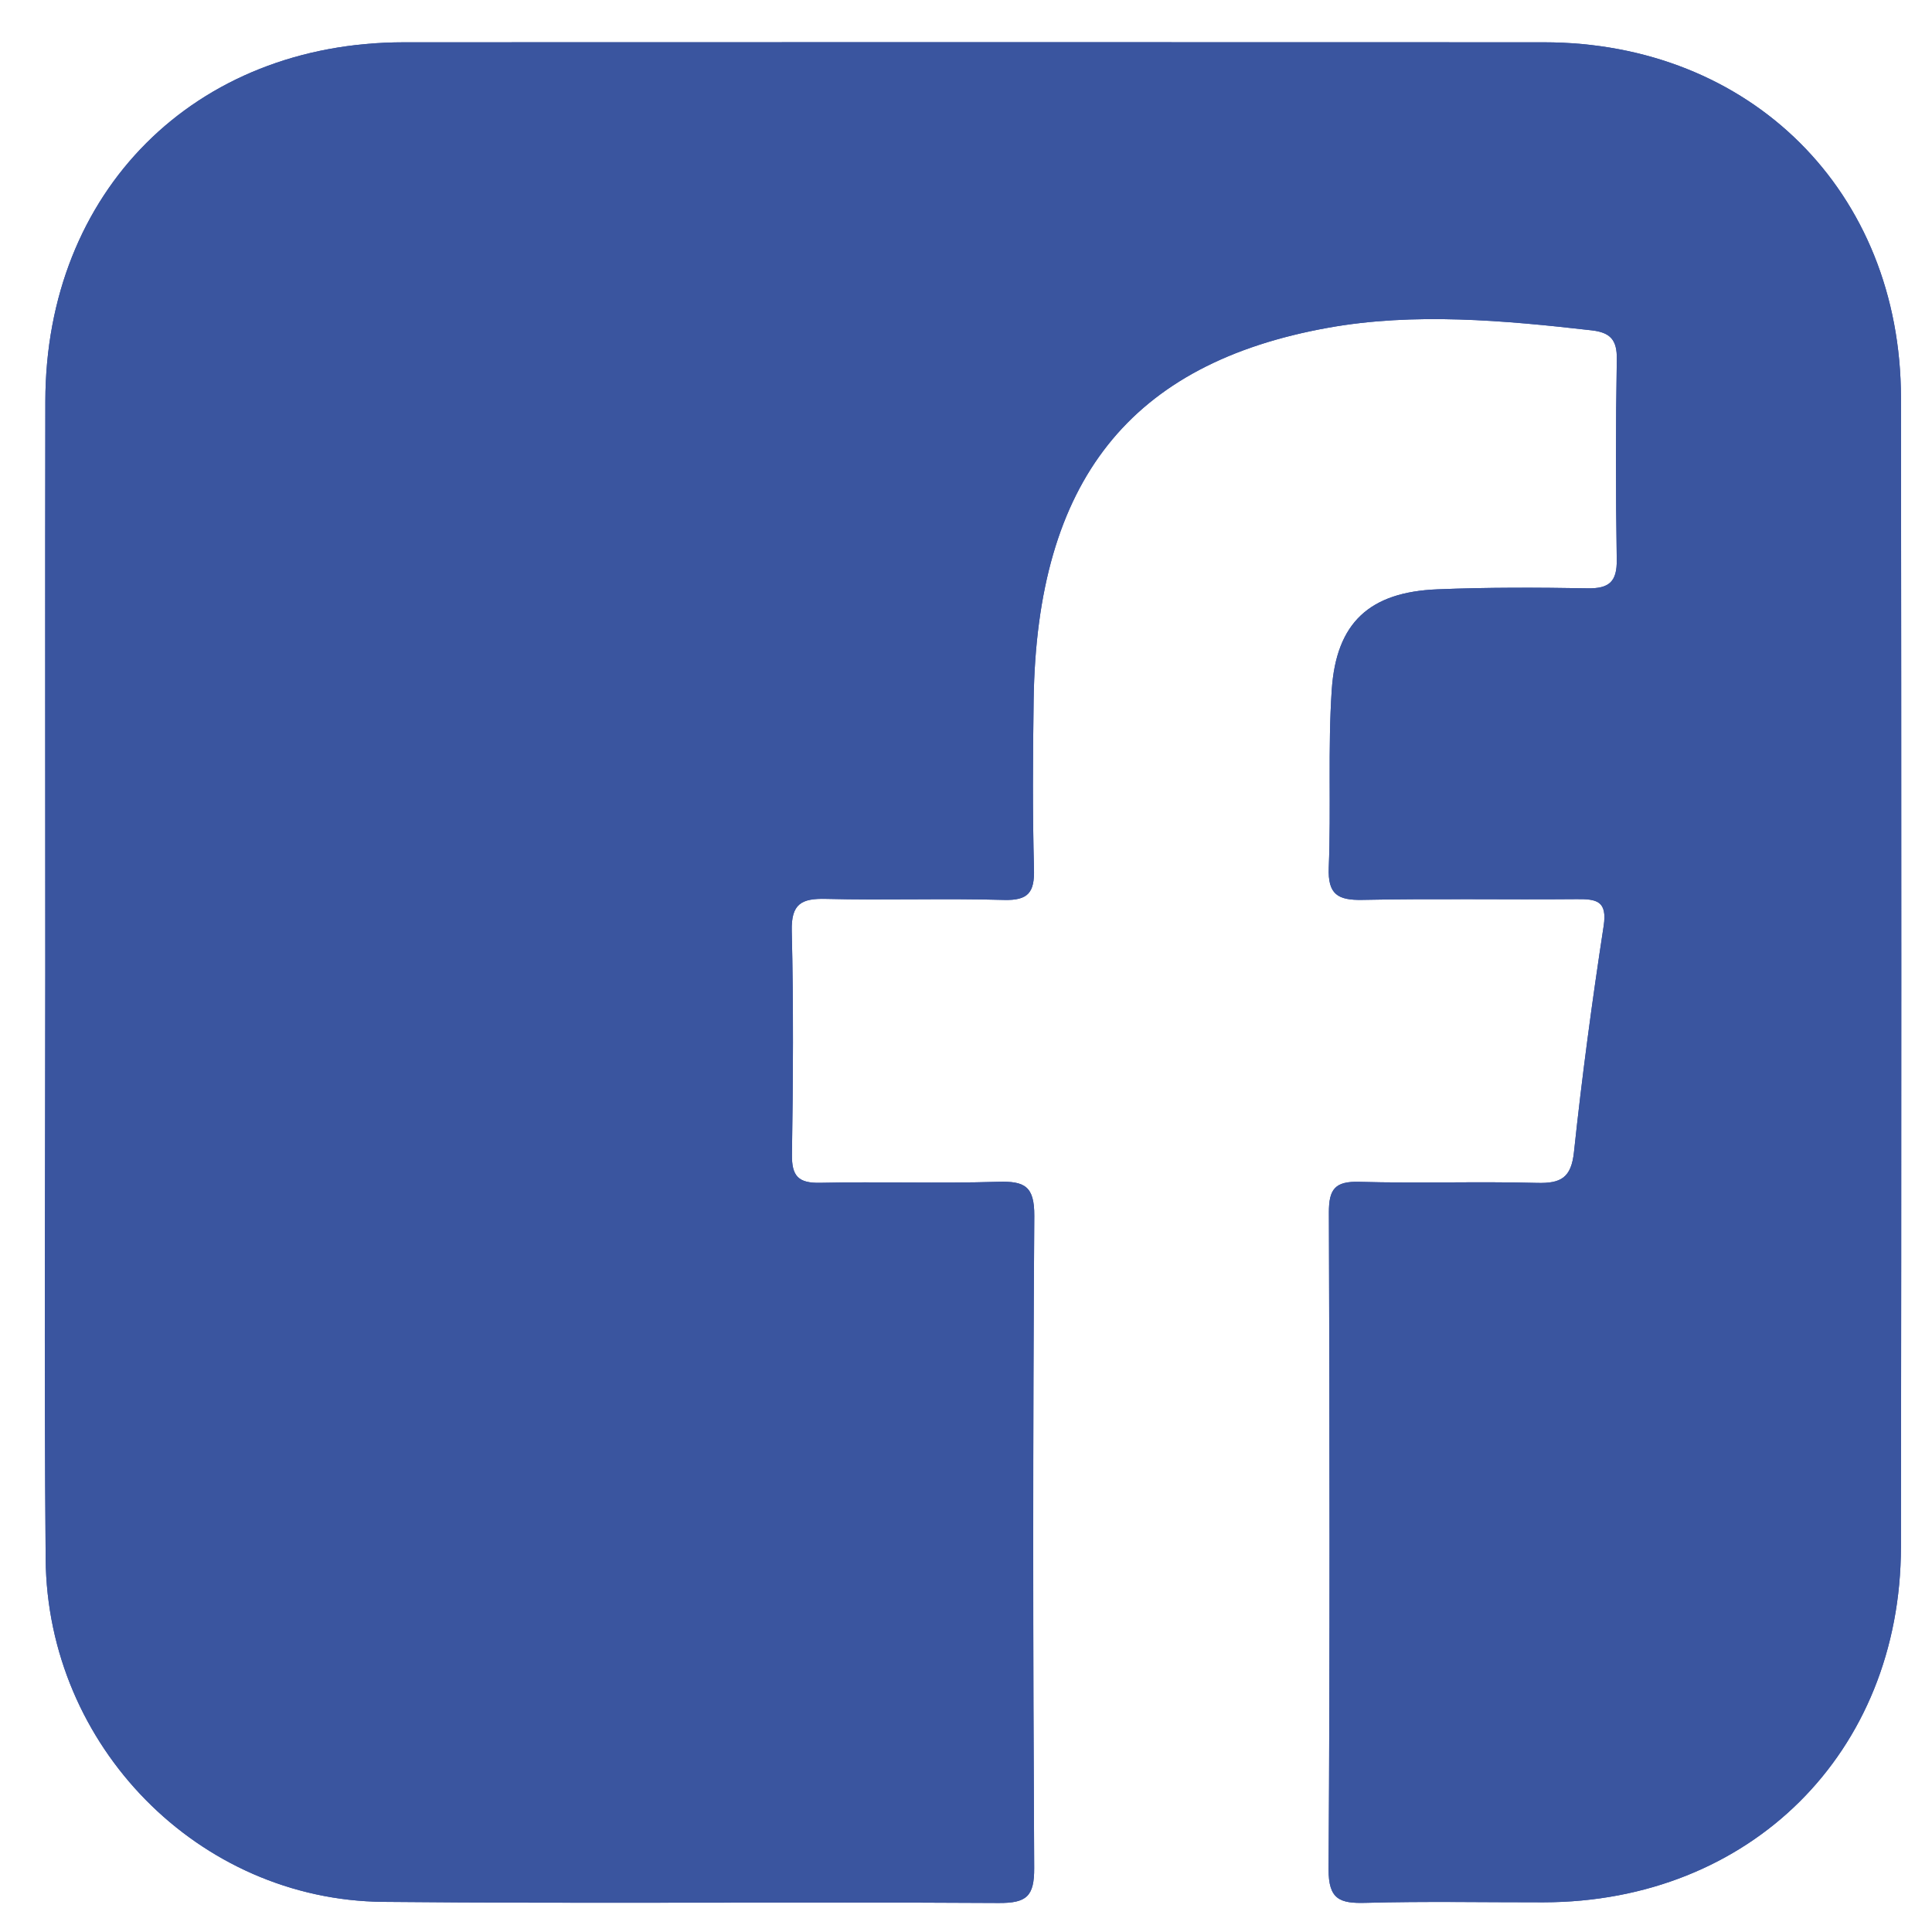 <?xml version="1.0" encoding="utf-8"?>
<!-- Generator: Adobe Illustrator 16.0.0, SVG Export Plug-In . SVG Version: 6.00 Build 0)  -->
<!DOCTYPE svg PUBLIC "-//W3C//DTD SVG 1.1//EN" "http://www.w3.org/Graphics/SVG/1.1/DTD/svg11.dtd">
<svg version="1.1" id="Layer_1" xmlns="http://www.w3.org/2000/svg" xmlns:xlink="http://www.w3.org/1999/xlink" x="0px" y="0px"
	 width="677.027px" height="677.027px" viewBox="0 0 677.027 677.027" enable-background="new 0 0 677.027 677.027"
	 xml:space="preserve">
<g>
	<path fill-rule="evenodd" clip-rule="evenodd" fill="#3A559F" d="M15.873,340.262c0,68.695-0.451,137.396,0.129,206.088
		c0.554,65.546,53.573,119.499,118.305,120.117c71.884,0.685,143.783-0.041,215.672,0.392c9.775,0.058,12.485-2.34,12.429-12.287
		c-0.434-76.149-0.476-152.304,0.036-228.451c0.07-10.476-3.407-12.269-12.691-11.986c-20.749,0.633-41.538-0.104-62.295,0.354
		c-7.7,0.17-10.047-2.325-9.932-9.961c0.396-26.09,0.562-52.196-0.07-78.275c-0.231-9.583,3.41-11.476,12.012-11.259
		c20.756,0.526,41.546-0.242,62.295,0.364c8.62,0.25,10.799-2.67,10.577-10.868c-0.535-19.689-0.399-39.406-0.124-59.104
		c1.077-77.045,33.927-118.083,103.218-130.534c30.081-5.406,61.556-2.612,92.339,0.908c6.457,0.74,8.916,3.267,8.801,10.082
		c-0.399,23.425-0.391,46.864-0.019,70.29c0.122,7.707-2.658,10.155-10.189,10.027c-17.562-0.299-35.156-0.36-52.701,0.357
		c-23.686,0.969-35.398,11.613-36.982,35.222c-1.387,20.678-0.209,41.519-1.044,62.252c-0.378,9.42,3.118,11.53,11.842,11.352
		c25.019-0.509,50.057-0.041,75.082-0.259c6.881-0.061,10.761,0.551,9.396,9.459c-4.034,26.296-7.577,52.689-10.391,79.141
		c-0.965,9.072-4.571,11.066-12.968,10.839c-20.753-0.566-41.544,0.216-62.295-0.379c-8.524-0.245-10.65,2.629-10.622,10.779
		c0.261,76.683,0.379,153.369-0.107,230.05c-0.067,10.649,3.928,12.088,12.978,11.837c20.754-0.574,41.533-0.157,62.303-0.186
		c72.391-0.102,125.196-52.362,125.289-124.561c0.173-134.195,0.157-268.393,0.011-402.59
		C666.076,67.117,613.453,14.848,540.982,14.82c-133.132-0.052-266.265-0.045-399.396,0.001
		C68.218,14.848,16.009,67.057,15.89,140.563C15.782,207.129,15.867,273.696,15.873,340.262z"/>
	<path fill-rule="evenodd" clip-rule="evenodd" fill="#3A559F" d="M15.87,340.262c-0.003-66.566-0.087-133.133,0.021-199.699
		C16.009,67.057,68.218,14.848,141.586,14.821c133.131-0.047,266.264-0.053,399.396-0.001
		c72.471,0.028,125.094,52.297,125.172,124.651c0.146,134.197,0.162,268.395-0.011,402.59
		c-0.093,72.198-52.898,124.459-125.289,124.561c-20.77,0.028-41.549-0.389-62.303,0.186c-9.05,0.251-13.045-1.188-12.978-11.837
		c0.486-76.681,0.368-153.367,0.107-230.05c-0.028-8.15,2.098-11.024,10.622-10.779c20.751,0.595,41.542-0.188,62.295,0.379
		c8.396,0.228,12.003-1.767,12.968-10.839c2.813-26.452,6.356-52.845,10.391-79.141c1.365-8.908-2.515-9.52-9.396-9.459
		c-25.025,0.219-50.063-0.25-75.082,0.259c-8.724,0.178-12.22-1.932-11.842-11.352c0.835-20.733-0.343-41.574,1.044-62.252
		c1.584-23.609,13.297-34.253,36.982-35.222c17.545-0.718,35.14-0.657,52.701-0.357c7.531,0.128,10.312-2.32,10.189-10.027
		c-0.372-23.425-0.381-46.864,0.019-70.29c0.115-6.815-2.344-9.342-8.801-10.082c-30.783-3.521-62.258-6.314-92.339-0.908
		c-69.291,12.451-102.141,53.489-103.218,130.534c-0.275,19.699-0.411,39.416,0.124,59.104c0.222,8.198-1.957,11.118-10.577,10.868
		c-20.75-0.605-41.539,0.163-62.295-0.364c-8.602-0.217-12.243,1.676-12.012,11.259c0.632,26.079,0.467,52.186,0.07,78.275
		c-0.115,7.636,2.232,10.131,9.932,9.961c20.758-0.459,41.547,0.278,62.295-0.354c9.284-0.282,12.762,1.511,12.691,11.986
		c-0.512,76.147-0.47,152.302-0.036,228.451c0.057,9.947-2.653,12.345-12.429,12.287c-71.889-0.433-143.788,0.293-215.672-0.392
		C69.576,665.849,16.557,611.896,16.002,546.35C15.422,477.658,15.873,408.957,15.87,340.262z"/>
</g>
</svg>
